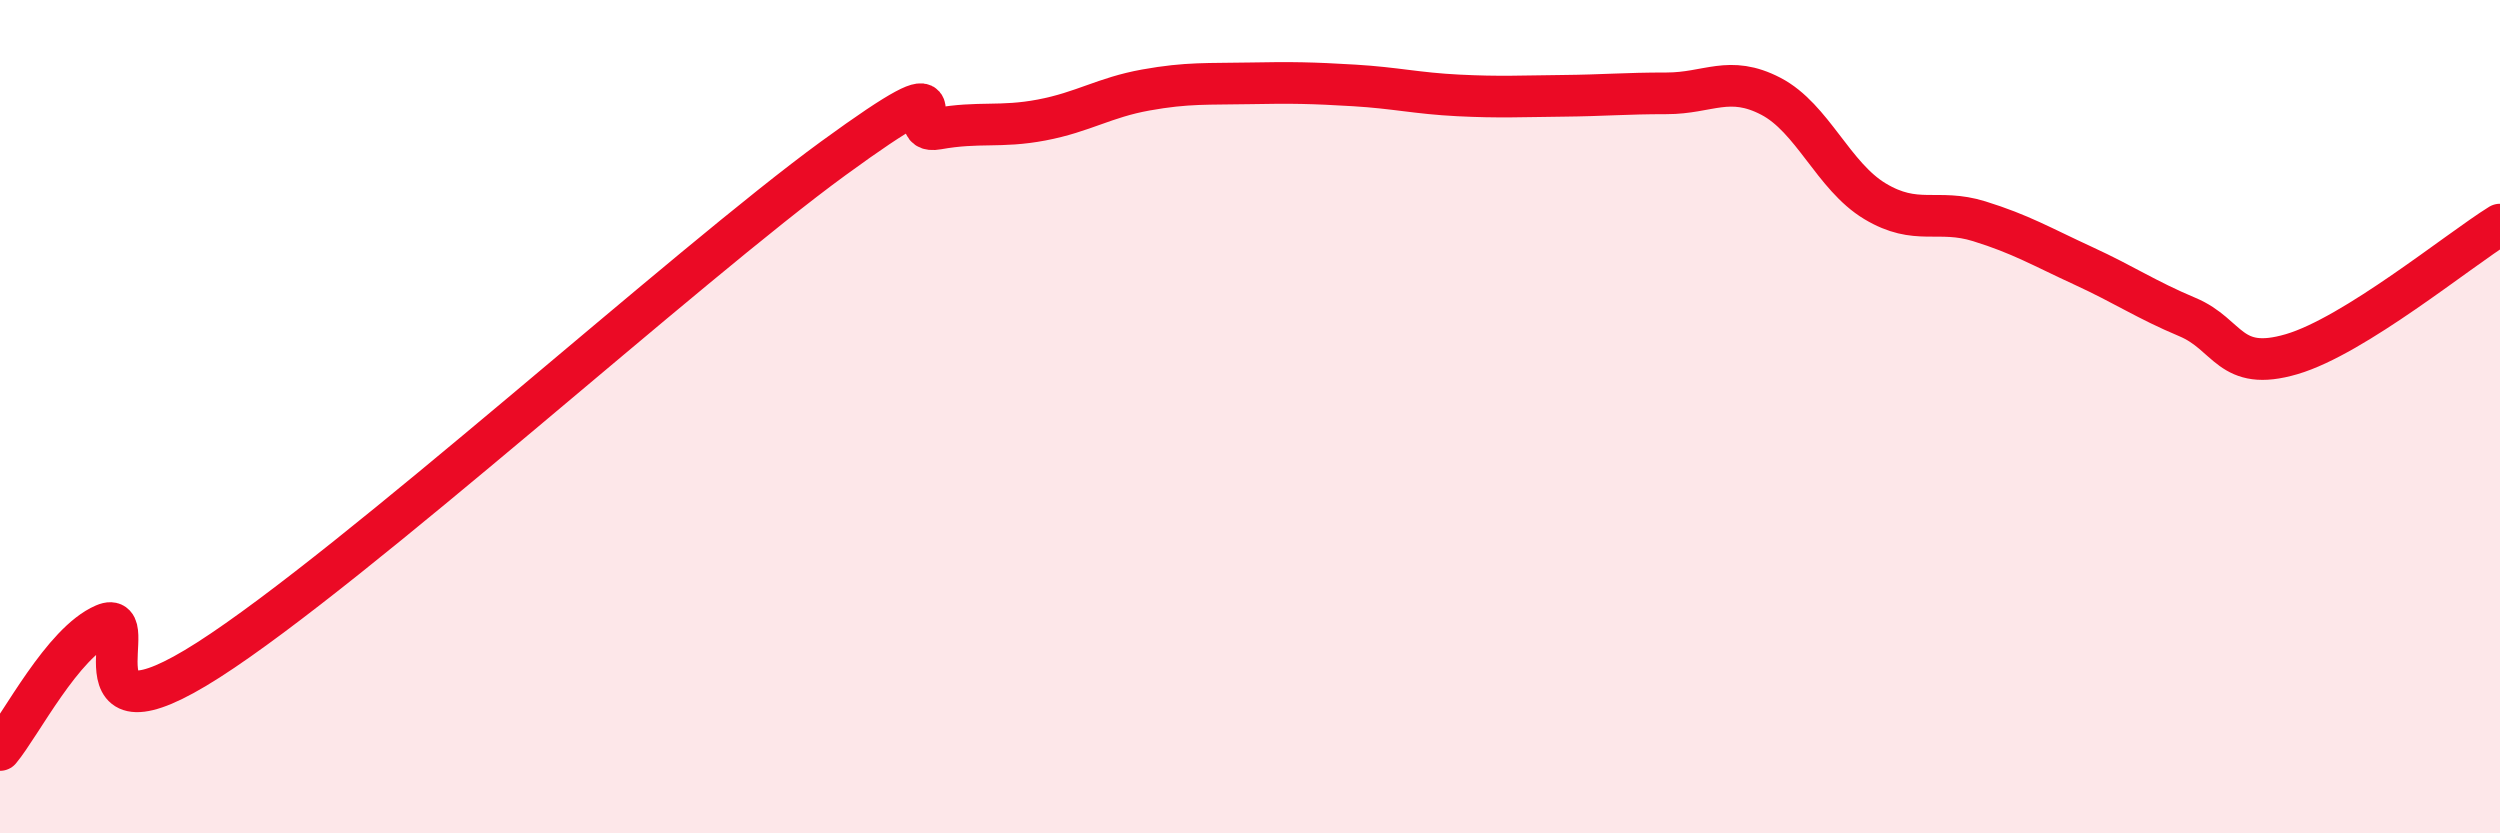 
    <svg width="60" height="20" viewBox="0 0 60 20" xmlns="http://www.w3.org/2000/svg">
      <path
        d="M 0,18 C 0.5,17.4 1.5,15.42 2.5,14.99 C 3.5,14.56 1.5,18.08 5,15.84 C 8.5,13.6 16.5,6.35 20,3.8 C 23.5,1.25 21.5,3.27 22.5,3.09 C 23.5,2.91 24,3.07 25,2.88 C 26,2.69 26.5,2.34 27.5,2.16 C 28.5,1.98 29,2.02 30,2 C 31,1.98 31.5,1.99 32.5,2.05 C 33.5,2.11 34,2.24 35,2.29 C 36,2.34 36.5,2.31 37.5,2.3 C 38.5,2.29 39,2.24 40,2.24 C 41,2.24 41.5,1.79 42.5,2.31 C 43.5,2.83 44,4.23 45,4.83 C 46,5.43 46.5,5 47.5,5.31 C 48.5,5.62 49,5.92 50,6.38 C 51,6.84 51.5,7.19 52.5,7.61 C 53.5,8.03 53.5,8.94 55,8.5 C 56.5,8.06 59,6.01 60,5.39L60 20L0 20Z"
        fill="#EB0A25"
        opacity="0.1"
        stroke-linecap="round"
        stroke-linejoin="round"
      />
      <path
        d="M 0,18 C 0.5,17.4 1.5,15.42 2.5,14.99 C 3.5,14.56 1.5,18.08 5,15.84 C 8.5,13.6 16.5,6.35 20,3.8 C 23.5,1.25 21.5,3.27 22.5,3.09 C 23.5,2.91 24,3.07 25,2.88 C 26,2.69 26.5,2.34 27.5,2.16 C 28.5,1.98 29,2.02 30,2 C 31,1.98 31.5,1.99 32.5,2.05 C 33.5,2.11 34,2.24 35,2.29 C 36,2.34 36.5,2.31 37.5,2.3 C 38.5,2.29 39,2.24 40,2.24 C 41,2.24 41.5,1.79 42.5,2.31 C 43.5,2.83 44,4.23 45,4.83 C 46,5.43 46.5,5 47.5,5.31 C 48.5,5.62 49,5.92 50,6.38 C 51,6.84 51.5,7.19 52.5,7.61 C 53.5,8.03 53.5,8.94 55,8.5 C 56.5,8.06 59,6.01 60,5.39"
        stroke="#EB0A25"
        stroke-width="1"
        fill="none"
        stroke-linecap="round"
        stroke-linejoin="round"
      />
    </svg>
  